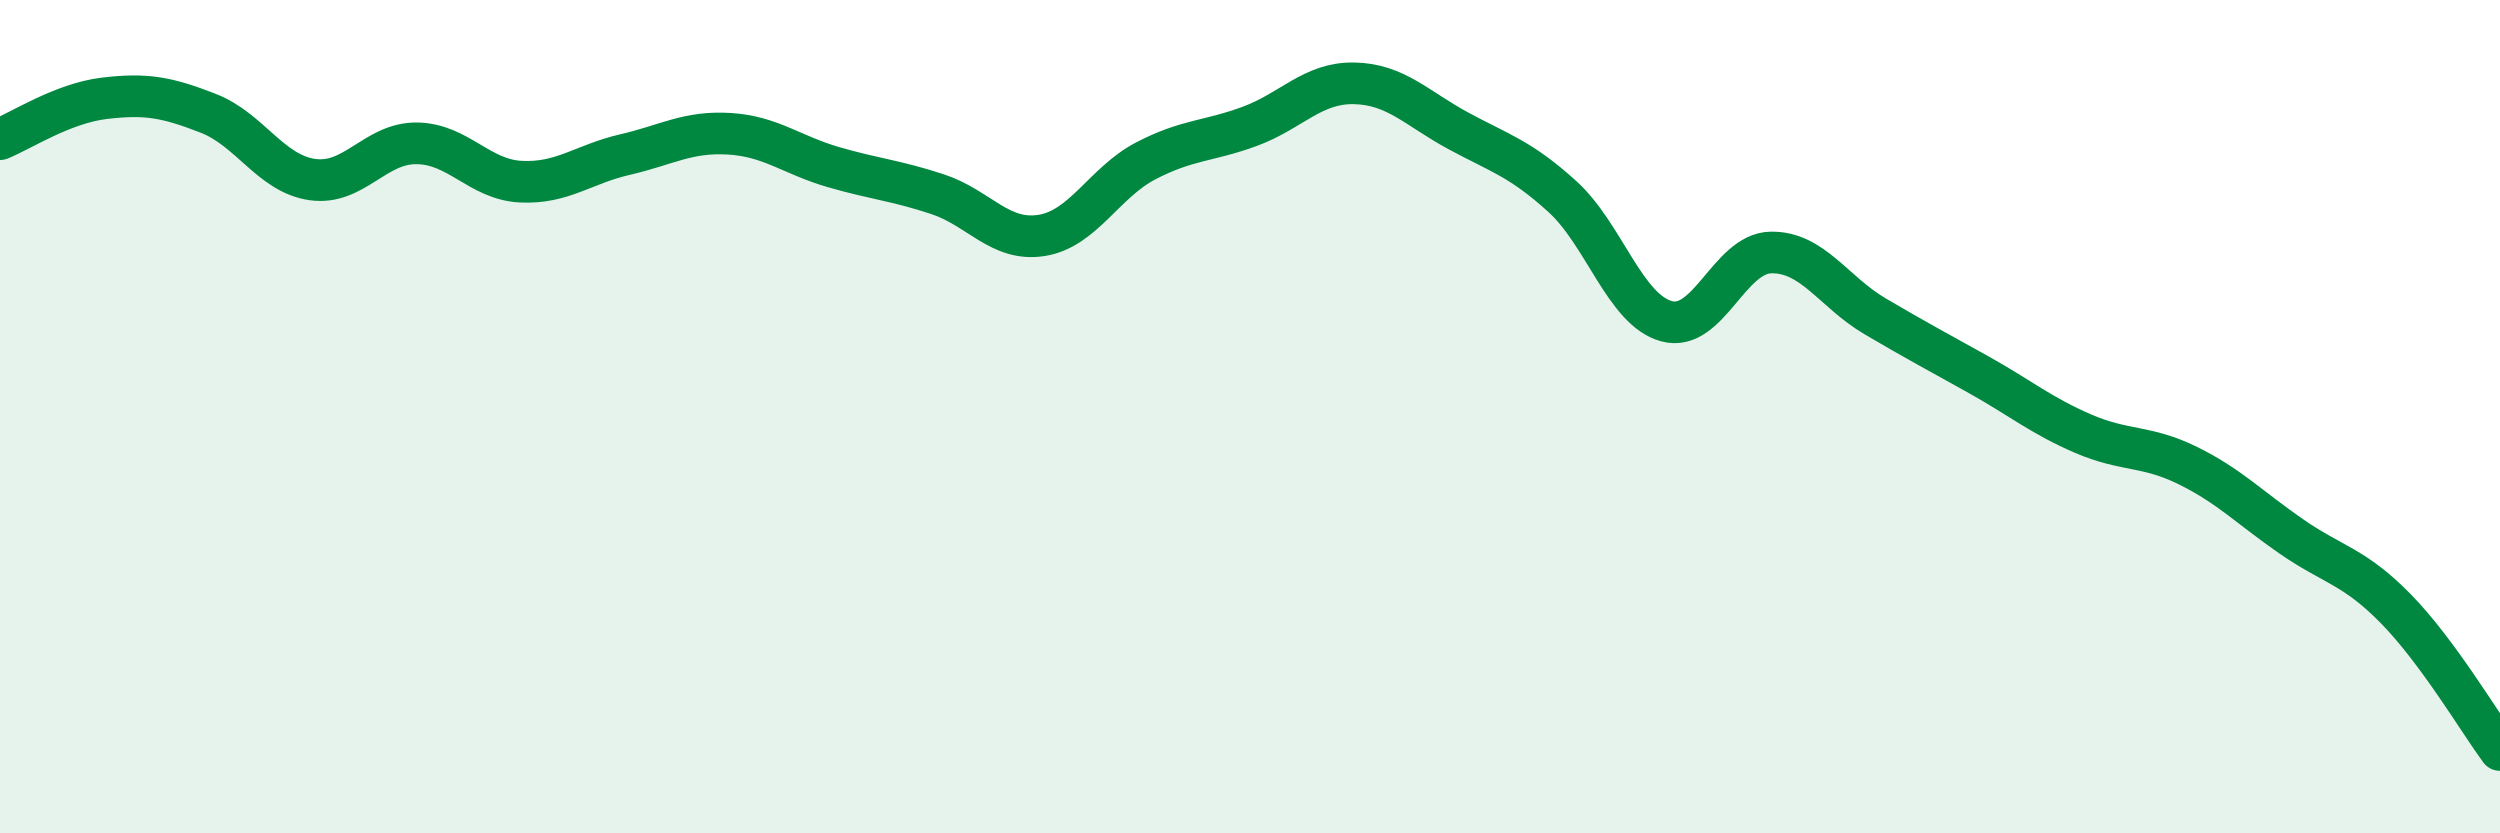 
    <svg width="60" height="20" viewBox="0 0 60 20" xmlns="http://www.w3.org/2000/svg">
      <path
        d="M 0,3.34 C 0.5,3.14 1.5,2.48 2.5,2.36 C 3.5,2.24 4,2.33 5,2.72 C 6,3.11 6.5,4.17 7.5,4.31 C 8.5,4.45 9,3.43 10,3.44 C 11,3.45 11.5,4.31 12.5,4.36 C 13.5,4.41 14,3.94 15,3.71 C 16,3.48 16.5,3.15 17.5,3.21 C 18.5,3.27 19,3.72 20,4.01 C 21,4.3 21.5,4.33 22.5,4.66 C 23.5,4.99 24,5.81 25,5.65 C 26,5.49 26.5,4.38 27.5,3.86 C 28.5,3.34 29,3.4 30,3.03 C 31,2.66 31.5,1.98 32.5,2 C 33.5,2.02 34,2.6 35,3.14 C 36,3.68 36.5,3.81 37.5,4.72 C 38.5,5.63 39,7.44 40,7.71 C 41,7.98 41.5,6.08 42.5,6.06 C 43.5,6.04 44,7 45,7.59 C 46,8.18 46.5,8.44 47.5,9 C 48.5,9.56 49,9.98 50,10.41 C 51,10.84 51.5,10.68 52.5,11.17 C 53.5,11.66 54,12.19 55,12.88 C 56,13.57 56.5,13.59 57.5,14.61 C 58.5,15.63 59.5,17.32 60,18L60 20L0 20Z"
        fill="#008740"
        opacity="0.1"
        stroke-linecap="round"
        stroke-linejoin="round"
      />
      <path
        d="M 0,3.34 C 0.5,3.14 1.5,2.48 2.5,2.36 C 3.5,2.24 4,2.33 5,2.72 C 6,3.11 6.5,4.17 7.5,4.31 C 8.5,4.45 9,3.43 10,3.44 C 11,3.45 11.5,4.31 12.5,4.36 C 13.5,4.41 14,3.94 15,3.71 C 16,3.48 16.5,3.15 17.5,3.21 C 18.5,3.27 19,3.72 20,4.01 C 21,4.3 21.5,4.33 22.5,4.66 C 23.5,4.99 24,5.81 25,5.65 C 26,5.49 26.5,4.38 27.5,3.86 C 28.5,3.34 29,3.4 30,3.03 C 31,2.66 31.5,1.98 32.5,2 C 33.5,2.02 34,2.6 35,3.14 C 36,3.68 36.5,3.81 37.5,4.72 C 38.5,5.63 39,7.44 40,7.71 C 41,7.98 41.5,6.08 42.5,6.06 C 43.5,6.04 44,7 45,7.59 C 46,8.18 46.5,8.44 47.5,9 C 48.5,9.56 49,9.98 50,10.41 C 51,10.84 51.5,10.68 52.5,11.17 C 53.5,11.66 54,12.19 55,12.88 C 56,13.57 56.5,13.59 57.5,14.61 C 58.5,15.63 59.5,17.32 60,18"
        stroke="#008740"
        stroke-width="1"
        fill="none"
        stroke-linecap="round"
        stroke-linejoin="round"
      />
    </svg>
  